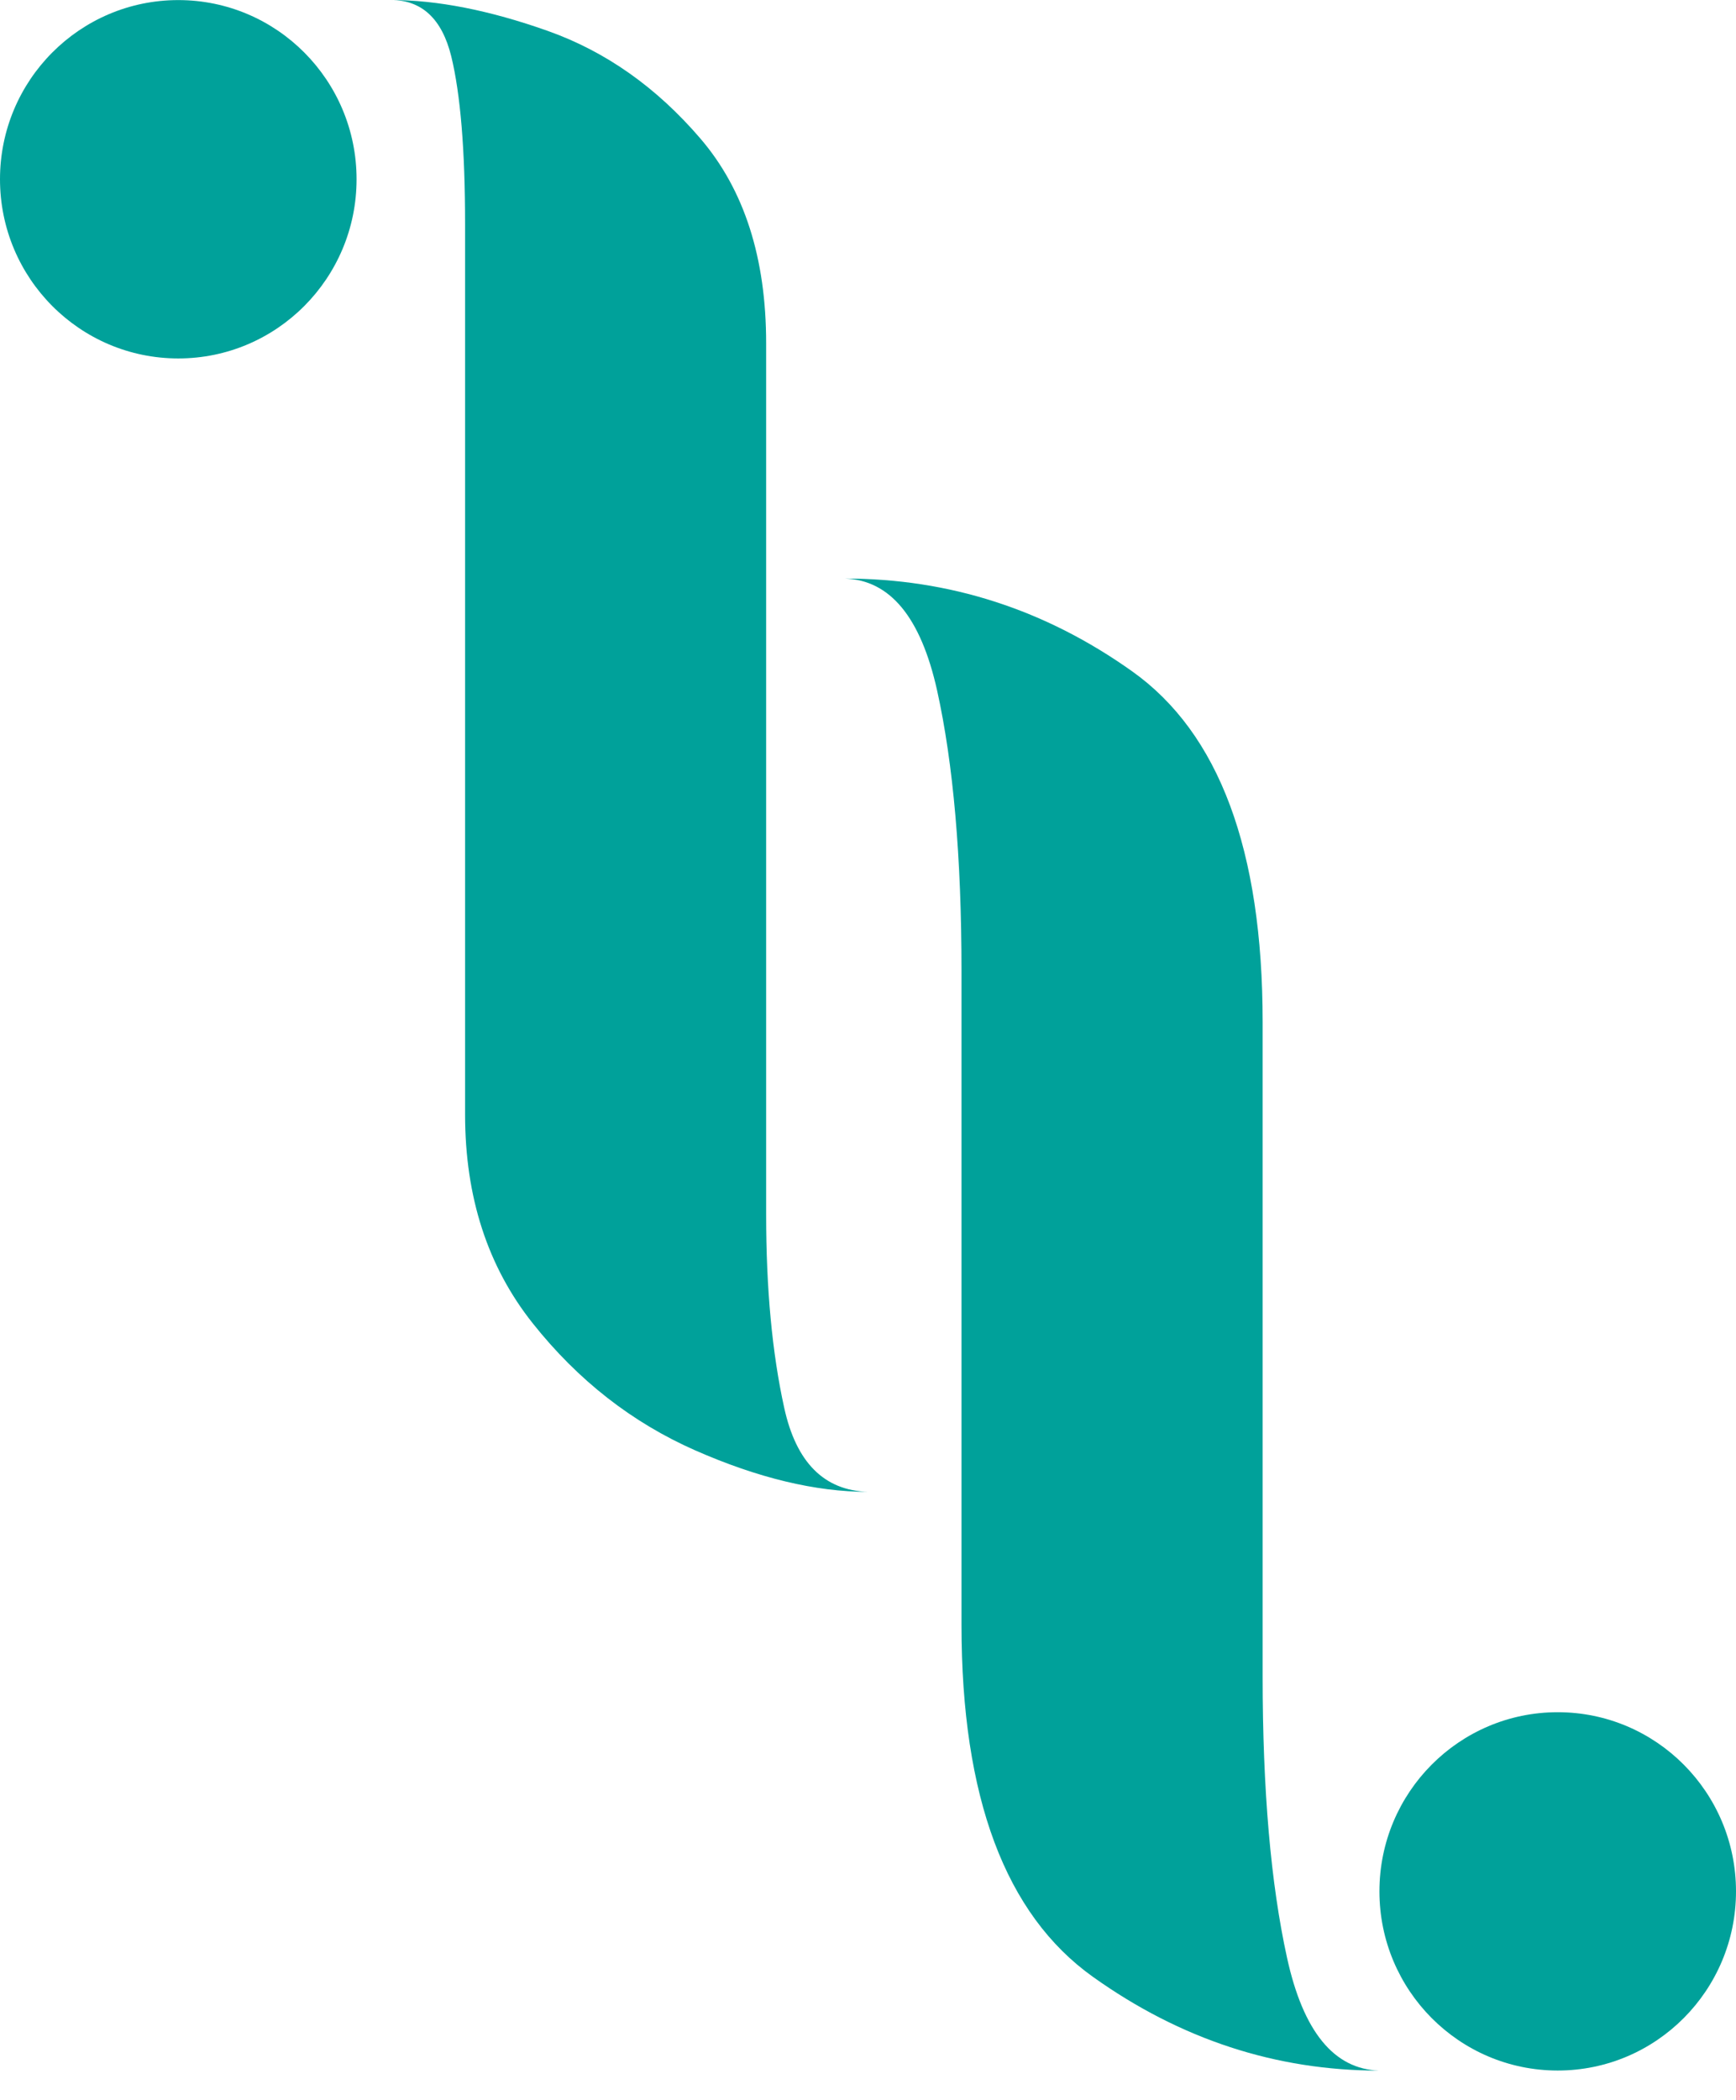 <?xml version="1.0" encoding="UTF-8"?> <svg xmlns="http://www.w3.org/2000/svg" width="43" height="52" viewBox="0 0 43 52" fill="none"> <path d="M18.977 8.496V30.079C18.977 31.91 19.126 33.501 19.424 34.854C19.72 36.21 20.413 36.904 21.499 36.938C20.202 36.938 18.775 36.595 17.218 35.91C15.66 35.223 14.32 34.179 13.2 32.77C12.079 31.363 11.52 29.639 11.52 27.598V5.54C11.52 3.712 11.405 2.331 11.178 1.397C10.948 0.466 10.448 0 9.679 0C10.835 0 12.13 0.256 13.567 0.765C15.004 1.275 16.264 2.165 17.349 3.431C18.435 4.697 18.977 6.387 18.977 8.496Z" fill="#00A19A"></path> <path d="M4.416 8.875C6.855 8.875 8.832 6.888 8.832 4.438C8.832 1.989 6.855 0.002 4.416 0.002C1.977 0.002 0 1.989 0 4.438C0 6.888 1.977 8.875 4.416 8.875Z" fill="#00A19A"></path> <path d="M31.275 25.305V41.506C31.275 44.322 31.477 46.643 31.879 48.472C32.28 50.302 33.042 51.234 34.165 51.268C31.608 51.268 29.244 50.496 27.072 48.947C24.901 47.4 23.816 44.497 23.816 40.238V24.037C23.816 21.224 23.613 18.909 23.212 17.097C22.808 15.284 22.048 14.362 20.926 14.325C23.517 14.325 25.89 15.091 28.043 16.622C30.196 18.152 31.275 21.046 31.275 25.302V25.305Z" fill="#00A19A"></path> <path d="M38.584 51.266C41.023 51.266 43 49.279 43 46.83C43 44.38 41.023 42.394 38.584 42.394C36.145 42.394 34.168 44.38 34.168 46.83C34.168 49.279 36.145 51.266 38.584 51.266Z" fill="#00A19A"></path> </svg> 